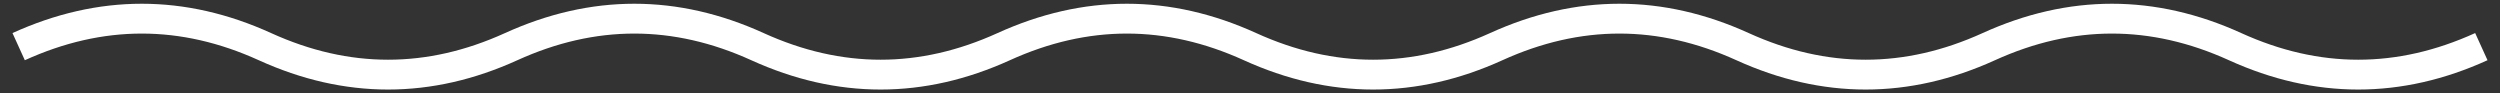 <svg width="134" height="5" viewBox="0 0 134 5" fill="none" xmlns="http://www.w3.org/2000/svg">
<rect x="0" y="0" width="134" height="5" fill="#333333" stroke="none"/>
<path d="M1 2.5C5.4 0.5 9.8 0.5 14.2 2.5C18.6 4.5 23 4.5 27.4 2.5C31.8 0.5 36.2 0.5 40.6 2.5C45 4.5 49.4 4.5 53.8 2.5C58.2 0.5 62.6 0.5 67 2.5C71.4 4.5 75.8 4.5 80.2 2.5C84.6 0.5 89 0.5 93.4 2.5C97.8 4.5 102.2 4.5 106.6 2.5C111 0.5 115.4 0.5 119.8 2.5C124.2 4.5 128.6 4.5 133 2.5" stroke="white" stroke-width="1.599"/>
</svg>
